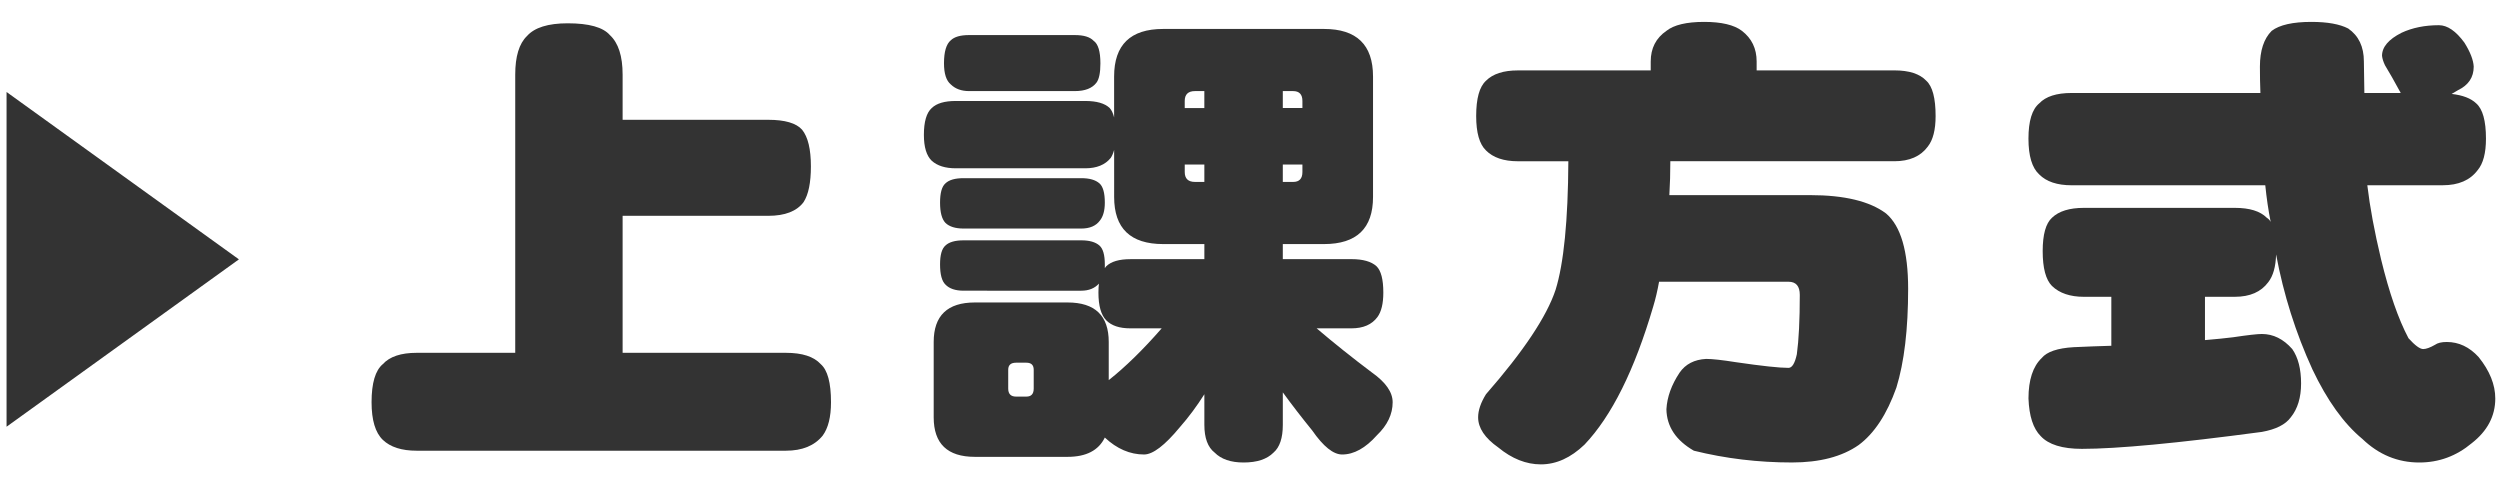 <?xml version="1.0" encoding="utf-8"?>
<!-- Generator: Adobe Illustrator 16.0.0, SVG Export Plug-In . SVG Version: 6.00 Build 0)  -->
<!DOCTYPE svg PUBLIC "-//W3C//DTD SVG 1.1//EN" "http://www.w3.org/Graphics/SVG/1.1/DTD/svg11.dtd">
<svg version="1.1" id="圖層_1" xmlns="http://www.w3.org/2000/svg" xmlns:xlink="http://www.w3.org/1999/xlink" x="0px" y="0px"
	 width="179.25px" height="35px" viewBox="0 0 179.25 35" enable-background="new 0 0 179.25 35" xml:space="preserve">
<g>
	<g>
		<g>
			<path fill="#333333" d="M40.705,1.671c1.523,0,2.531,0.281,3.023,0.844c0.609,0.563,0.914,1.507,0.914,2.835v3.24h10.441
				c1.195,0,2.004,0.236,2.426,0.709c0.422,0.518,0.633,1.396,0.633,2.632c0,1.17-0.176,2.025-0.527,2.565
				c-0.492,0.653-1.336,0.979-2.531,0.979H44.642v9.822h11.707c1.171,0,2.004,0.27,2.496,0.81c0.492,0.428,0.738,1.339,0.738,2.733
				c0,1.058-0.2,1.856-0.598,2.396c-0.586,0.72-1.465,1.08-2.637,1.08H29.876c-1.079,0-1.887-0.26-2.426-0.776
				c-0.54-0.519-0.809-1.417-0.809-2.7c0-1.372,0.269-2.283,0.809-2.733c0.492-0.54,1.301-0.81,2.426-0.81h7.066V5.35
				c0-1.305,0.281-2.228,0.844-2.768C38.325,1.975,39.298,1.671,40.705,1.671z"/>
			<path fill="#333333" d="M68.527,7.24h9.281c0.82,0,1.406,0.168,1.758,0.506c0.141,0.158,0.246,0.383,0.316,0.675V5.485
				c0-2.272,1.172-3.409,3.516-3.409H94.93c2.344,0,3.516,1.137,3.516,3.409v8.64c0,2.25-1.172,3.375-3.516,3.375h-2.953v1.08h4.922
				c0.82,0,1.418,0.168,1.793,0.506c0.328,0.316,0.492,0.945,0.492,1.891c0,0.787-0.141,1.373-0.422,1.755
				c-0.398,0.54-1.02,0.81-1.863,0.81h-2.496c1.242,1.059,2.566,2.115,3.973,3.173c0.984,0.698,1.477,1.405,1.477,2.126
				c0,0.855-0.375,1.643-1.125,2.363c-0.82,0.922-1.652,1.383-2.496,1.383c-0.633,0-1.348-0.573-2.145-1.721
				c-0.75-0.923-1.454-1.834-2.109-2.734v2.329c0,0.944-0.223,1.608-0.668,1.991c-0.469,0.473-1.184,0.709-2.145,0.709
				c-0.914,0-1.605-0.236-2.074-0.709c-0.492-0.383-0.738-1.047-0.738-1.991v-2.194c-0.54,0.855-1.125,1.643-1.758,2.363
				c-1.078,1.305-1.934,1.957-2.566,1.957c-1.008,0-1.946-0.404-2.813-1.215c-0.445,0.922-1.336,1.384-2.672,1.384h-6.645
				c-1.969,0-2.953-0.944-2.953-2.835v-5.4c0-1.89,0.984-2.834,2.953-2.834h6.645c1.969,0,2.953,0.944,2.953,2.834v2.734
				c1.195-0.945,2.461-2.182,3.797-3.713h-2.25c-0.773,0-1.348-0.19-1.723-0.574c-0.375-0.382-0.563-1.045-0.563-1.99
				c0-0.248,0.012-0.461,0.035-0.642c-0.305,0.337-0.727,0.507-1.266,0.507H69.09c-0.586,0-1.02-0.146-1.301-0.439
				c-0.258-0.247-0.387-0.73-0.387-1.451c0-0.675,0.128-1.125,0.387-1.35c0.258-0.247,0.691-0.371,1.301-0.371h8.438
				c0.585,0,1.02,0.124,1.301,0.371c0.258,0.226,0.387,0.675,0.387,1.35v0.27c0.047-0.066,0.082-0.111,0.105-0.135
				c0.352-0.338,0.926-0.506,1.723-0.506h5.309V17.5h-2.953c-2.344,0-3.516-1.125-3.516-3.375V10.75
				c-0.07,0.248-0.153,0.439-0.246,0.574c-0.399,0.495-1.008,0.743-1.828,0.743h-9.281c-0.75,0-1.324-0.18-1.723-0.54
				c-0.375-0.36-0.563-0.979-0.563-1.856c0-0.945,0.188-1.586,0.563-1.924C67.156,7.409,67.73,7.24,68.527,7.24z M69.09,12.775
				h8.438c0.585,0,1.02,0.124,1.301,0.372c0.258,0.225,0.387,0.687,0.387,1.383c0,0.563-0.118,0.991-0.352,1.283
				c-0.281,0.383-0.727,0.574-1.336,0.574H69.09c-0.586,0-1.02-0.135-1.301-0.405c-0.258-0.27-0.387-0.754-0.387-1.452
				c0-0.697,0.128-1.158,0.387-1.383C68.047,12.899,68.48,12.775,69.09,12.775z M69.477,2.515h7.594
				c0.633,0,1.078,0.135,1.336,0.405c0.328,0.225,0.492,0.765,0.492,1.62c0,0.675-0.094,1.136-0.281,1.384
				c-0.305,0.405-0.821,0.607-1.547,0.607h-7.594c-0.54,0-0.973-0.157-1.301-0.473c-0.329-0.27-0.492-0.776-0.492-1.519
				c0-0.832,0.164-1.384,0.492-1.654C68.434,2.639,68.867,2.515,69.477,2.515z M73.59,28.436c0.352,0,0.527-0.191,0.527-0.574v-1.35
				c0-0.338-0.176-0.507-0.527-0.507h-0.738c-0.375,0-0.563,0.169-0.563,0.507v1.35c0,0.383,0.188,0.574,0.563,0.574H73.59z
				 M84.945,7.746h1.406V6.531h-0.668c-0.492,0-0.738,0.236-0.738,0.709V7.746z M86.352,13.045v-1.249h-1.406v0.54
				c0,0.472,0.246,0.708,0.738,0.708H86.352z M91.977,6.531v1.215h1.406V7.24c0-0.473-0.223-0.709-0.668-0.709H91.977z
				 M92.715,13.045c0.445,0,0.668-0.236,0.668-0.708v-0.54h-1.406v1.249H92.715z"/>
			<path fill="#333333" d="M122.189,1.57c1.242,0,2.145,0.214,2.707,0.642c0.703,0.54,1.055,1.271,1.055,2.193v0.642h9.879
				c1.055,0,1.816,0.248,2.285,0.742c0.445,0.405,0.668,1.249,0.668,2.531c0,0.991-0.188,1.722-0.563,2.194
				c-0.516,0.698-1.313,1.046-2.391,1.046h-16.066c0,0.833-0.023,1.643-0.07,2.43h10.09c2.461,0,4.277,0.438,5.449,1.316
				c1.055,0.9,1.582,2.7,1.582,5.4c0,2.903-0.281,5.265-0.844,7.088c-0.68,1.912-1.582,3.284-2.707,4.117
				c-1.195,0.833-2.789,1.249-4.781,1.249c-2.414,0-4.758-0.281-7.031-0.844c-1.289-0.742-1.945-1.732-1.969-2.971
				c0.047-0.877,0.363-1.754,0.949-2.632c0.422-0.607,1.055-0.934,1.898-0.979c0.445,0,1.16,0.08,2.145,0.236
				c1.852,0.271,3.105,0.406,3.762,0.406c0.258,0,0.457-0.326,0.598-0.979c0.141-1.034,0.211-2.452,0.211-4.253
				c0-0.629-0.27-0.944-0.809-0.944h-9.281c-0.117,0.653-0.258,1.249-0.422,1.788c-1.336,4.546-2.977,7.842-4.922,9.889
				c-0.984,0.945-2.027,1.418-3.129,1.418c-1.055,0-2.074-0.404-3.059-1.215c-0.961-0.676-1.441-1.396-1.441-2.16
				c0-0.495,0.188-1.047,0.563-1.654c2.695-3.082,4.359-5.579,4.992-7.492c0.586-1.89,0.891-4.961,0.914-9.213h-3.621
				c-1.008,0-1.77-0.258-2.285-0.776c-0.469-0.45-0.703-1.271-0.703-2.464c0-1.26,0.234-2.104,0.703-2.531
				c0.492-0.495,1.254-0.742,2.285-0.742h9.527V4.405c0-0.945,0.375-1.676,1.125-2.193C120.021,1.784,120.924,1.57,122.189,1.57z"/>
			<path fill="#333333" d="M148.536,6.667h13.535c-0.024-0.608-0.035-1.237-0.035-1.89c0-1.147,0.281-2.002,0.844-2.565
				c0.563-0.427,1.512-0.642,2.848-0.642c1.147,0,2.026,0.158,2.637,0.473c0.749,0.518,1.125,1.305,1.125,2.362l0.035,2.262h2.602
				c-0.024-0.068-0.048-0.113-0.07-0.135c-0.376-0.697-0.728-1.316-1.055-1.856c-0.118-0.247-0.188-0.472-0.211-0.675
				c0-0.629,0.468-1.181,1.406-1.654c0.773-0.359,1.663-0.54,2.672-0.54c0.608,0,1.218,0.417,1.828,1.249
				c0.422,0.675,0.644,1.249,0.668,1.721c0,0.765-0.376,1.328-1.125,1.688c-0.188,0.113-0.341,0.203-0.457,0.27
				c0.796,0.09,1.382,0.315,1.758,0.675c0.468,0.405,0.703,1.249,0.703,2.531c0,1.035-0.2,1.789-0.598,2.261
				c-0.54,0.72-1.371,1.08-2.496,1.08h-5.414c0.187,1.575,0.515,3.341,0.984,5.299c0.585,2.408,1.241,4.298,1.969,5.67
				c0.468,0.518,0.819,0.776,1.055,0.776c0.211,0,0.492-0.102,0.844-0.304c0.187-0.135,0.468-0.203,0.844-0.203
				c0.866,0,1.628,0.361,2.285,1.08c0.796,0.99,1.195,1.98,1.195,2.971c0,1.26-0.563,2.328-1.688,3.206
				c-1.103,0.923-2.355,1.384-3.762,1.384c-1.547,0-2.907-0.563-4.078-1.688c-1.336-1.104-2.531-2.768-3.586-4.995
				c-1.195-2.61-2.063-5.354-2.602-8.235c-0.024,0.878-0.211,1.542-0.563,1.992c-0.517,0.697-1.313,1.045-2.391,1.045h-2.145v3.105
				c0.796-0.067,1.464-0.135,2.004-0.202c1.055-0.157,1.745-0.236,2.074-0.236c0.819,0,1.547,0.36,2.18,1.08
				c0.422,0.607,0.633,1.429,0.633,2.464c0,1.012-0.246,1.822-0.738,2.43c-0.376,0.518-1.067,0.866-2.074,1.047
				c-6.071,0.81-10.371,1.215-12.902,1.215c-1.406,0-2.391-0.305-2.953-0.912c-0.54-0.539-0.833-1.439-0.879-2.699
				c0-1.328,0.316-2.295,0.949-2.902c0.374-0.45,1.136-0.709,2.285-0.777c0.96-0.044,1.863-0.078,2.707-0.101v-3.511h-1.969
				c-0.984,0-1.747-0.258-2.285-0.775c-0.446-0.45-0.668-1.283-0.668-2.498c0-1.192,0.222-1.991,0.668-2.396
				c0.492-0.472,1.253-0.708,2.285-0.708h10.828c1.055,0,1.815,0.236,2.285,0.708c0.141,0.09,0.233,0.191,0.281,0.304
				c-0.165-0.832-0.294-1.709-0.387-2.632h-13.887c-1.032,0-1.806-0.258-2.32-0.776c-0.517-0.472-0.773-1.327-0.773-2.565
				c0-1.26,0.257-2.104,0.773-2.531C146.684,6.914,147.457,6.667,148.536,6.667z"/>
		</g>
	</g>
	<polygon fill="#333333" points="17.13,18.596 8.8,12.597 0.47,6.596 0.47,18.596 0.47,30.596 8.8,24.596 	"/>
</g>
</svg>
